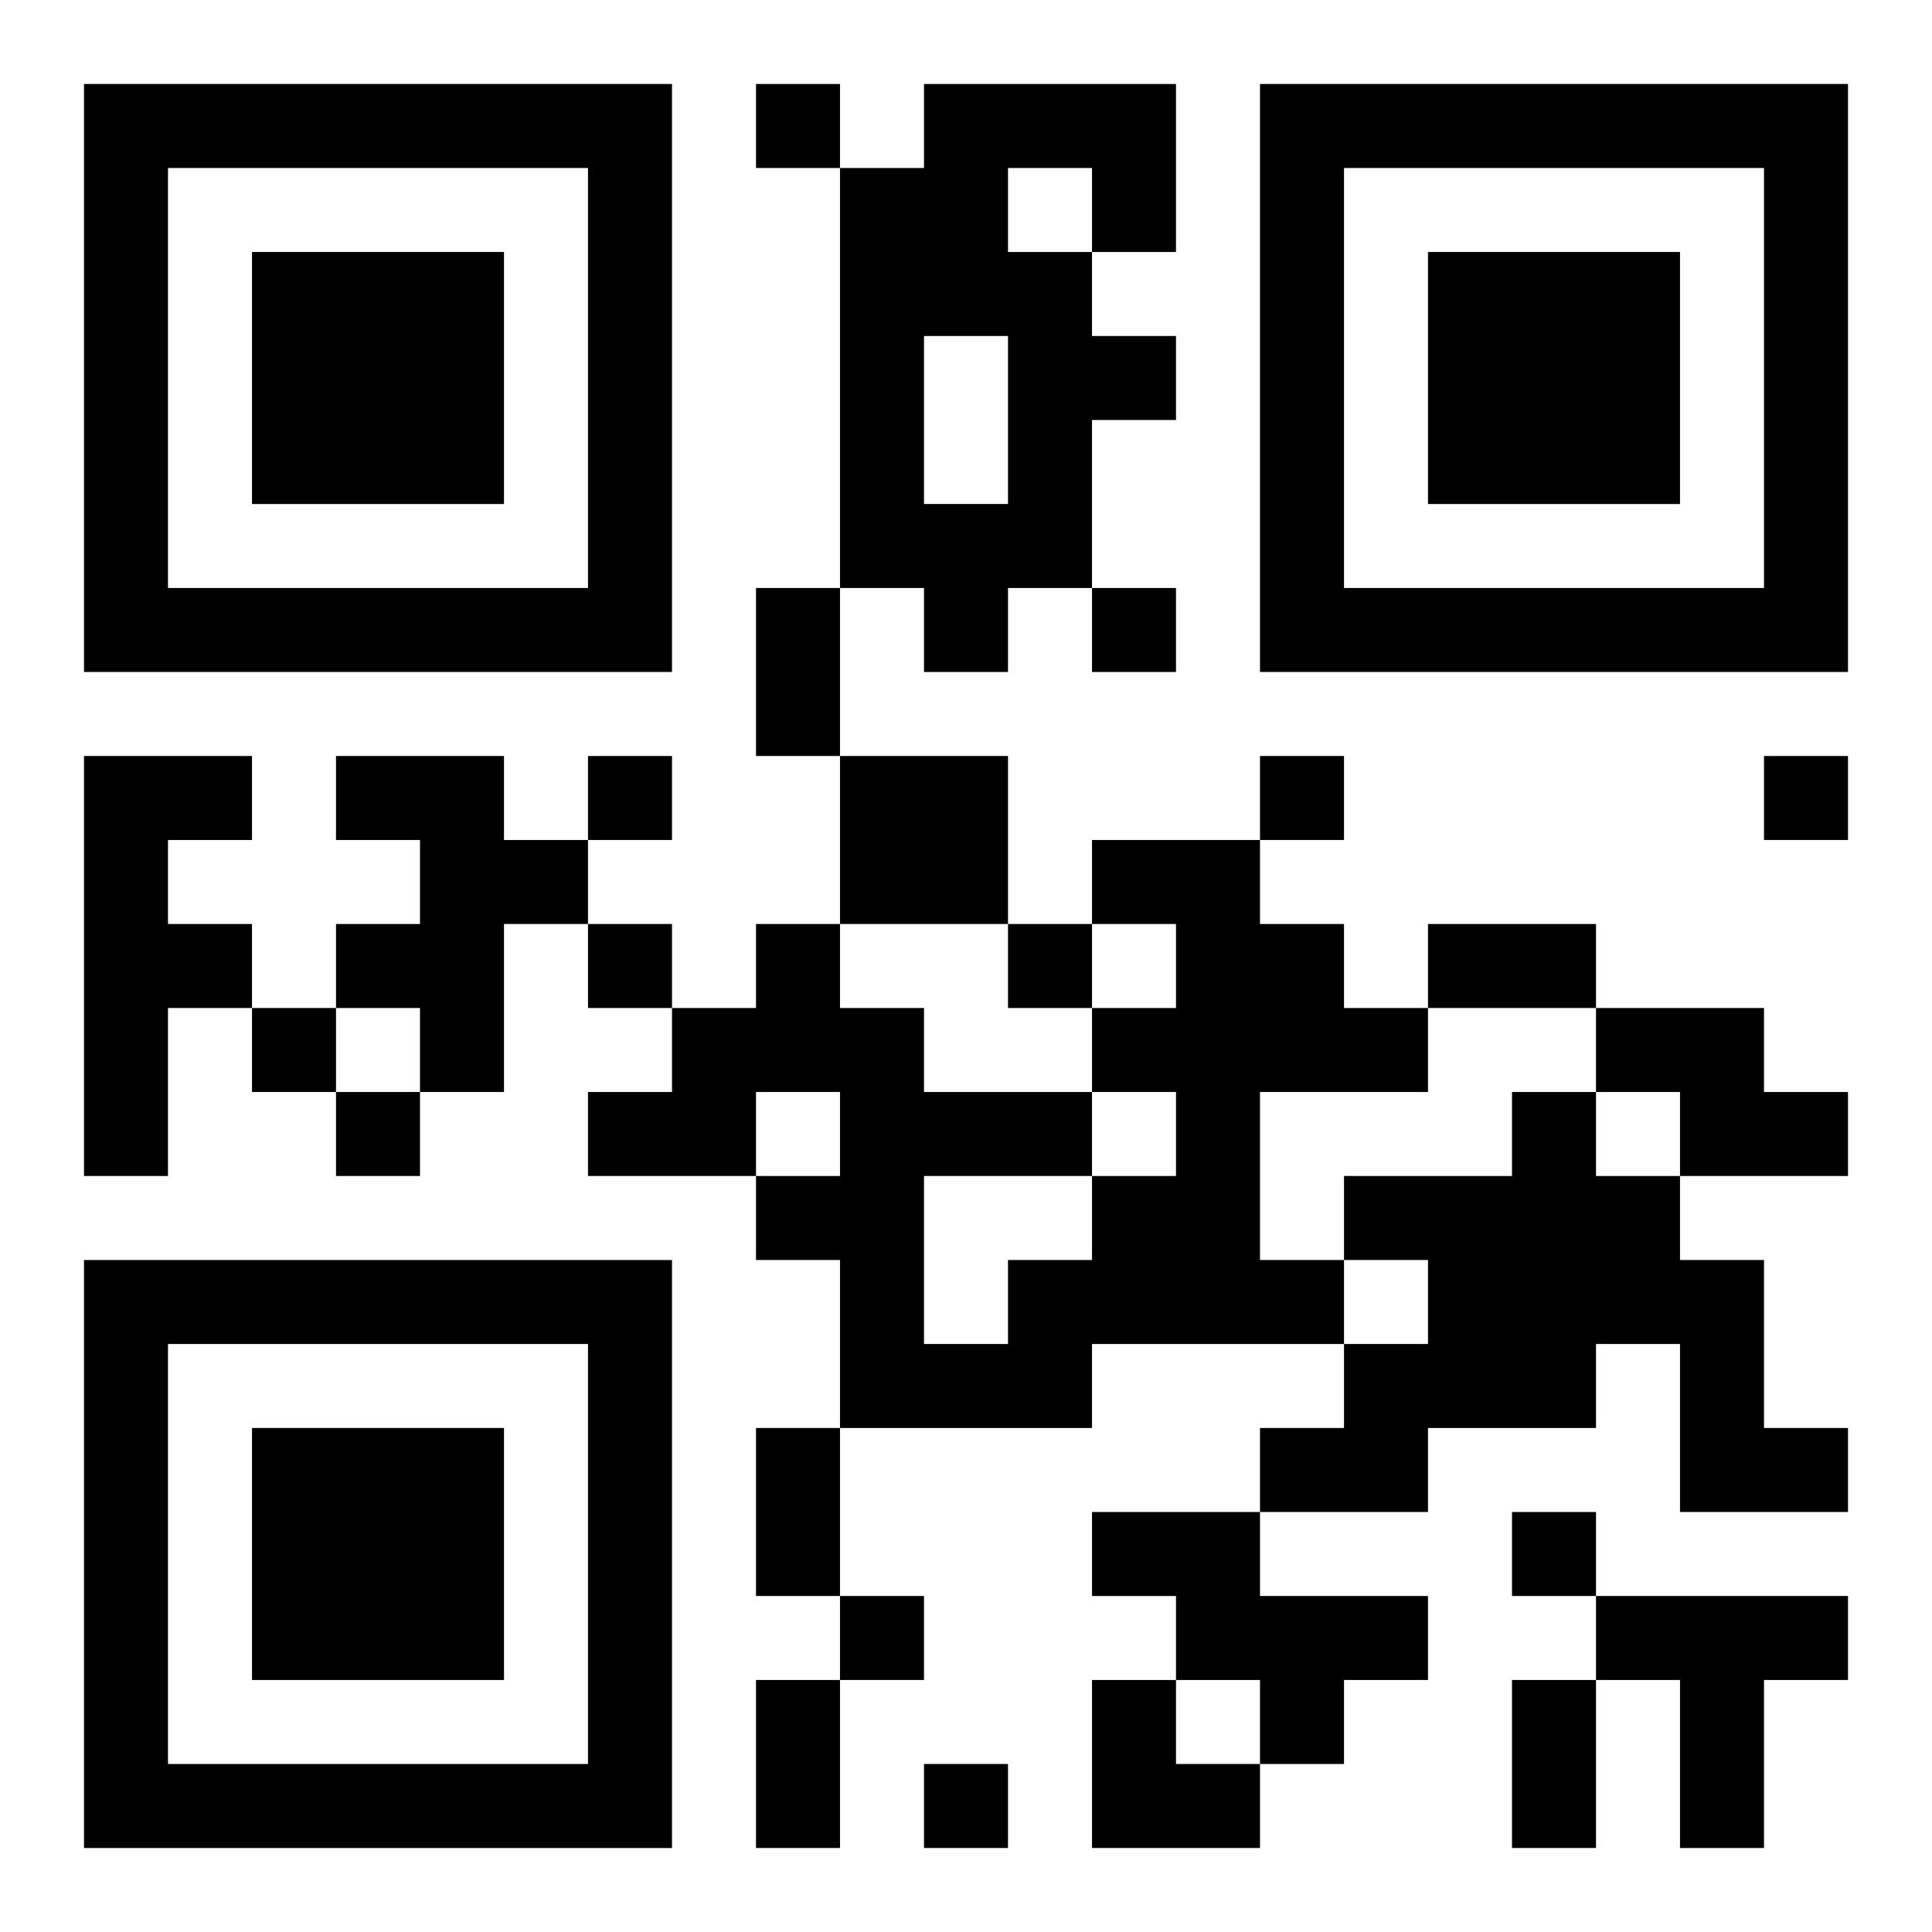 <?xml version="1.0" encoding="UTF-8"?>
<svg width="250" height="250" baseProfile="full" version="1.1" viewBox="-1 -1 23 23" xmlns="http://www.w3.org/2000/svg" xmlns:xlink="http://www.w3.org/1999/xlink"><symbol id="a"><path d="m0 7v7h7v-7h-7zm1 1h5v5h-5v-5zm1 1v3h3v-3h-3z"/></symbol><use y="-7" xlink:href="#a"/><use y="7" xlink:href="#a"/><use x="14" y="-7" xlink:href="#a"/><path d="m10 0h3v2h-1v1h1v1h-1v2h-1v1h-1v-1h-1v-5h1v-1m1 1v1h1v-1h-1m-1 2v2h1v-2h-1m-10 5h2v1h-1v1h1v1h-1v2h-1v-5m3 0h2v1h1v1h-1v2h-1v-1h-1v-1h1v-1h-1v-1m6 0h2v2h-2v-2m3 1h2v1h1v1h1v1h-2v2h1v1h-3v1h-3v-2h-1v-1h1v-1h-1v1h-2v-1h1v-1h1v-1h1v1h1v1h2v1h1v-1h-1v-1h1v-1h-1v-1m-2 4v2h1v-1h1v-1h-2m8-2h2v1h1v1h-2v-1h-1v-1m-1 1h1v1h1v1h1v2h1v1h-2v-2h-1v1h-2v1h-2v-1h1v-1h1v-1h-1v-1h2v-1m-5 5h2v1h2v1h-1v1h-1v-1h-1v-1h-1v-1m6 1h3v1h-1v2h-1v-2h-1v-1m-10-18v1h1v-1h-1m4 6v1h1v-1h-1m-6 2v1h1v-1h-1m8 0v1h1v-1h-1m6 0v1h1v-1h-1m-14 2v1h1v-1h-1m5 0v1h1v-1h-1m-9 1v1h1v-1h-1m1 1v1h1v-1h-1m14 5v1h1v-1h-1m-8 1v1h1v-1h-1m1 2v1h1v-1h-1m-2-14h1v2h-1v-2m8 4h2v1h-2v-1m-8 6h1v2h-1v-2m0 3h1v2h-1v-2m9 0h1v2h-1v-2m-5 0h1v1h1v1h-2z"/></svg>
